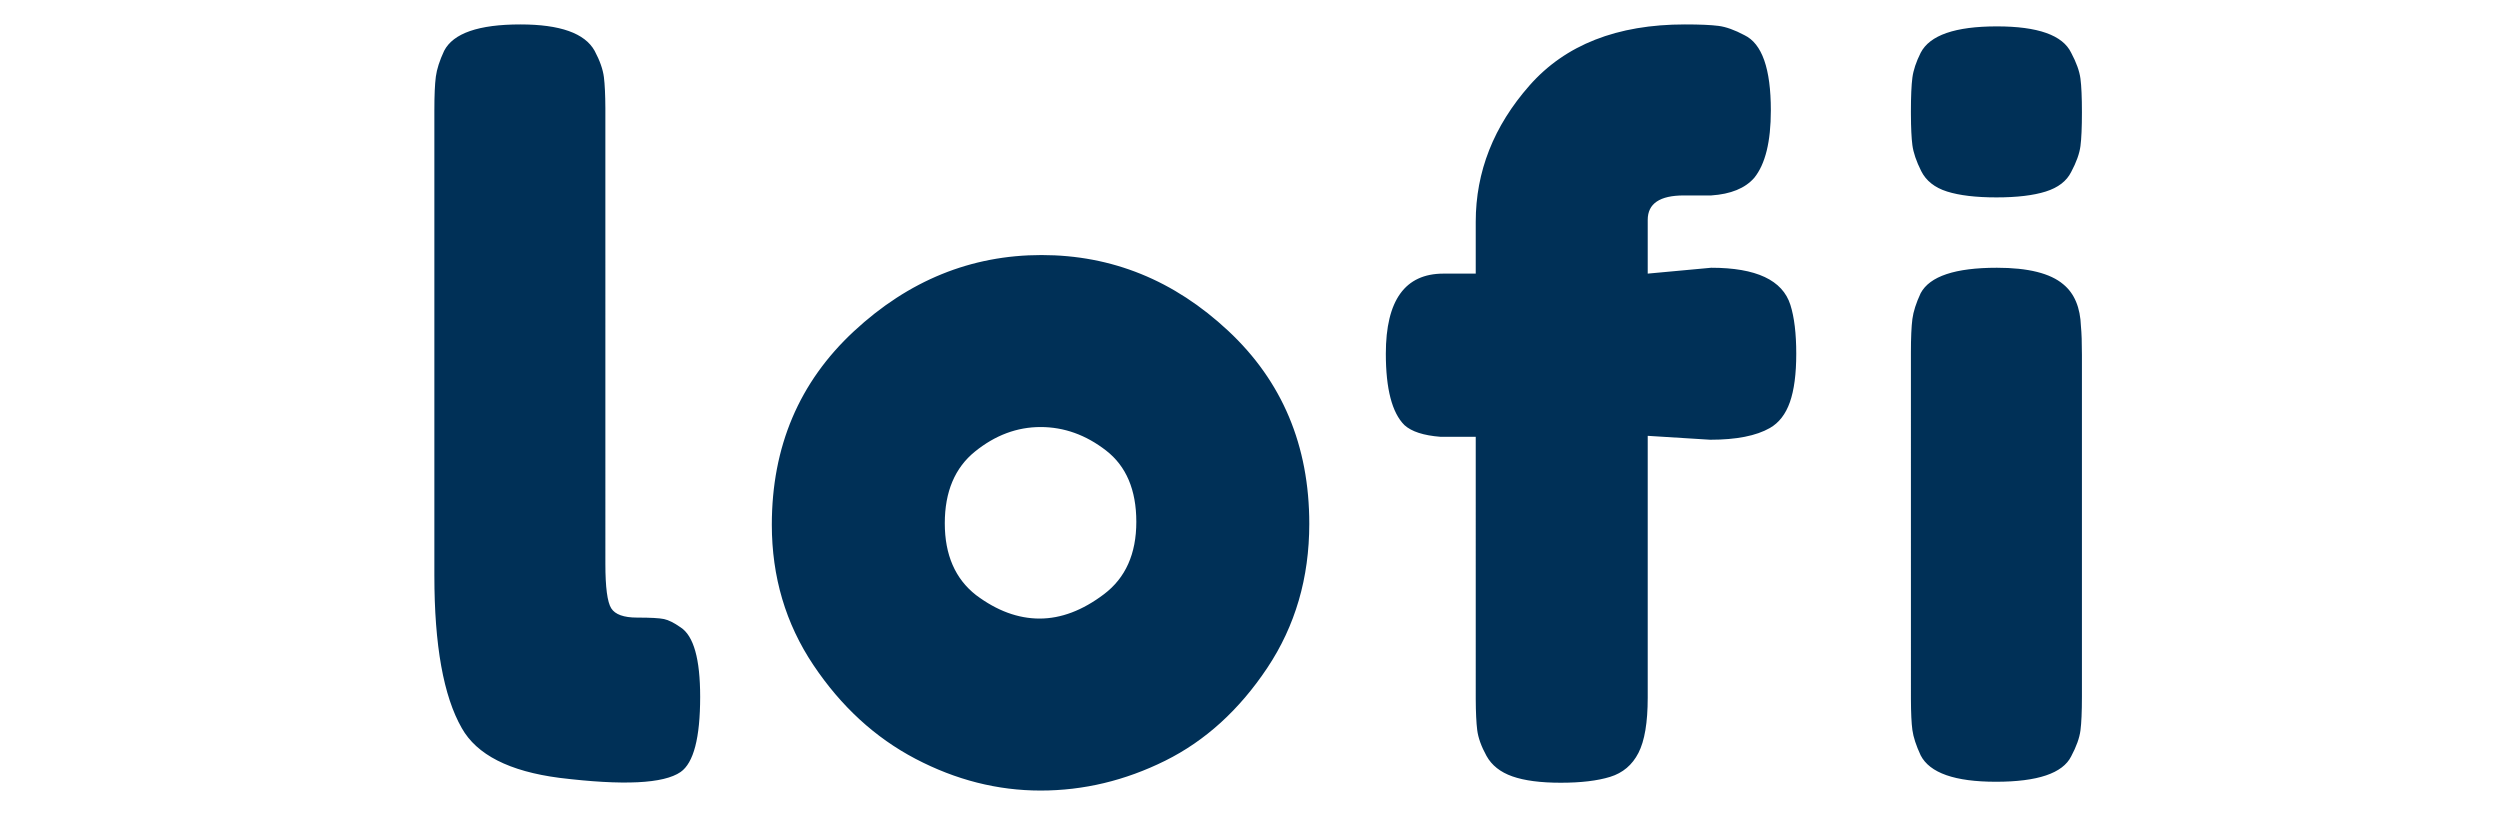 <?xml version="1.0" encoding="UTF-8"?> <svg xmlns="http://www.w3.org/2000/svg" xmlns:xlink="http://www.w3.org/1999/xlink" width="307px" height="100px" viewBox="0 0 307 100"> <title>Group</title> <g id="Page-1" stroke="none" stroke-width="1" fill="none" fill-rule="evenodd"> <g id="Artboard" transform="translate(-496, -601)"> <g id="Group" transform="translate(496, 601)"> <rect id="Rectangle" fill="#FFFFFF" x="0" y="0" width="307" height="100"></rect> <path d="M68.7,95.52 C76.54,96.48 81.5,96.24 83.58,94.8 C85.18,93.68 85.98,90.6 85.98,85.56 C85.98,80.92 85.18,78.08 83.58,77.04 C82.78,76.48 82.1,76.14 81.54,76.02 C80.98,75.9 79.88,75.84 78.24,75.84 C76.6,75.84 75.54,75.46 75.06,74.7 C74.58,73.94 74.34,72.12 74.34,69.24 L74.34,69.24 L74.339,13.292 C74.331,11.642 74.271,10.371 74.16,9.48 C74.04,8.52 73.66,7.44 73.02,6.24 C71.82,4.08 68.78,3 63.9,3 C58.78,3 55.66,4.08 54.54,6.24 C53.98,7.44 53.64,8.5 53.52,9.42 C53.4,10.34 53.34,11.72 53.34,13.56 L53.34,13.56 L53.34,70.68 C53.34,79.24 54.46,85.48 56.7,89.4 C58.54,92.68 62.54,94.72 68.7,95.52 Z M127.78,97.08 C133.06,97.08 138.16,95.86 143.08,93.42 C148,90.98 152.18,87.18 155.62,82.02 C159.06,76.86 160.78,70.96 160.78,64.32 C160.78,54.72 157.46,46.82 150.82,40.62 C144.18,34.42 136.54,31.32 127.9,31.32 C119.26,31.32 111.58,34.44 104.86,40.68 C98.14,46.92 94.78,54.84 94.78,64.44 C94.78,70.84 96.48,76.58 99.88,81.66 C103.28,86.74 107.46,90.58 112.42,93.18 C117.38,95.78 122.5,97.08 127.78,97.08 Z M127.66,75.96 C125.02,75.96 122.42,75 119.86,73.08 C117.3,71.08 116.02,68.14 116.02,64.26 C116.02,60.38 117.26,57.44 119.74,55.44 C122.22,53.44 124.9,52.44 127.78,52.44 C130.66,52.44 133.34,53.4 135.82,55.32 C138.3,57.24 139.54,60.16 139.54,64.08 C139.54,68 138.22,70.96 135.58,72.96 C132.94,74.96 130.3,75.96 127.66,75.96 Z M191.66,96.12 C194.14,96.12 196.16,95.88 197.72,95.4 C199.28,94.92 200.44,93.94 201.2,92.46 C201.96,90.98 202.34,88.72 202.34,85.68 L202.34,85.68 L202.34,53.52 L210.02,54 C213.22,54 215.66,53.52 217.34,52.56 C218.46,51.92 219.28,50.86 219.8,49.38 C220.32,47.9 220.58,45.92 220.58,43.44 C220.58,40.96 220.34,38.96 219.86,37.44 C218.9,34.4 215.66,32.88 210.14,32.88 L210.14,32.88 L202.34,33.6 L202.34,27 C202.34,25 203.82,24 206.78,24 L206.78,24 L210.14,24 C212.54,23.84 214.3,23.12 215.42,21.84 C216.78,20.16 217.46,17.4 217.46,13.56 C217.46,8.44 216.38,5.36 214.22,4.32 C213.02,3.68 211.96,3.3 211.04,3.18 C210.12,3.06 208.74,3 206.9,3 C198.58,3 192.22,5.5 187.82,10.5 C183.42,15.5 181.22,21.08 181.22,27.24 L181.22,27.24 L181.22,33.6 L177.26,33.6 C172.54,33.6 170.18,36.88 170.18,43.44 C170.18,47.76 170.94,50.68 172.46,52.2 C173.34,53 174.82,53.48 176.9,53.64 L176.9,53.64 L181.22,53.64 L181.221,85.828 C181.229,87.478 181.289,88.749 181.4,89.64 C181.52,90.6 181.9,91.66 182.54,92.82 C183.18,93.98 184.24,94.82 185.72,95.34 C187.2,95.86 189.18,96.12 191.66,96.12 Z M245.16,24.24 C247.68,24.24 249.7,24 251.22,23.52 C252.74,23.04 253.78,22.24 254.34,21.12 C254.98,19.92 255.36,18.86 255.48,17.94 C255.6,17.02 255.66,15.64 255.66,13.8 C255.66,11.96 255.6,10.58 255.48,9.66 C255.36,8.74 254.98,7.68 254.34,6.48 C253.3,4.32 250.26,3.24 245.22,3.24 C240.1,3.24 236.98,4.32 235.86,6.48 C235.3,7.6 234.96,8.62 234.84,9.54 C234.72,10.46 234.66,11.84 234.66,13.68 L234.661,14.067 C234.669,15.715 234.729,16.966 234.84,17.82 C234.96,18.74 235.32,19.8 235.92,21 C236.52,22.2 237.58,23.04 239.1,23.52 C240.62,24 242.64,24.24 245.16,24.24 Z M245.1,96 C250.22,96 253.3,94.96 254.34,92.88 C254.98,91.68 255.36,90.62 255.48,89.7 C255.6,88.78 255.66,87.4 255.66,85.56 L255.66,85.56 L255.66,43.56 C255.66,42.04 255.62,40.88 255.54,40.08 C255.46,37.76 254.74,36.04 253.38,34.92 C251.78,33.56 249.06,32.88 245.22,32.88 C240.1,32.88 236.98,33.92 235.86,36 C235.3,37.2 234.96,38.26 234.84,39.18 C234.72,40.1 234.66,41.48 234.66,43.32 L234.661,85.817 C234.668,87.544 234.728,88.819 234.84,89.64 C234.96,90.52 235.3,91.56 235.86,92.76 C236.98,94.92 240.06,96 245.1,96 Z" id="lof" fill="#003057" fill-rule="nonzero"></path> </g> </g> </g> </svg> 